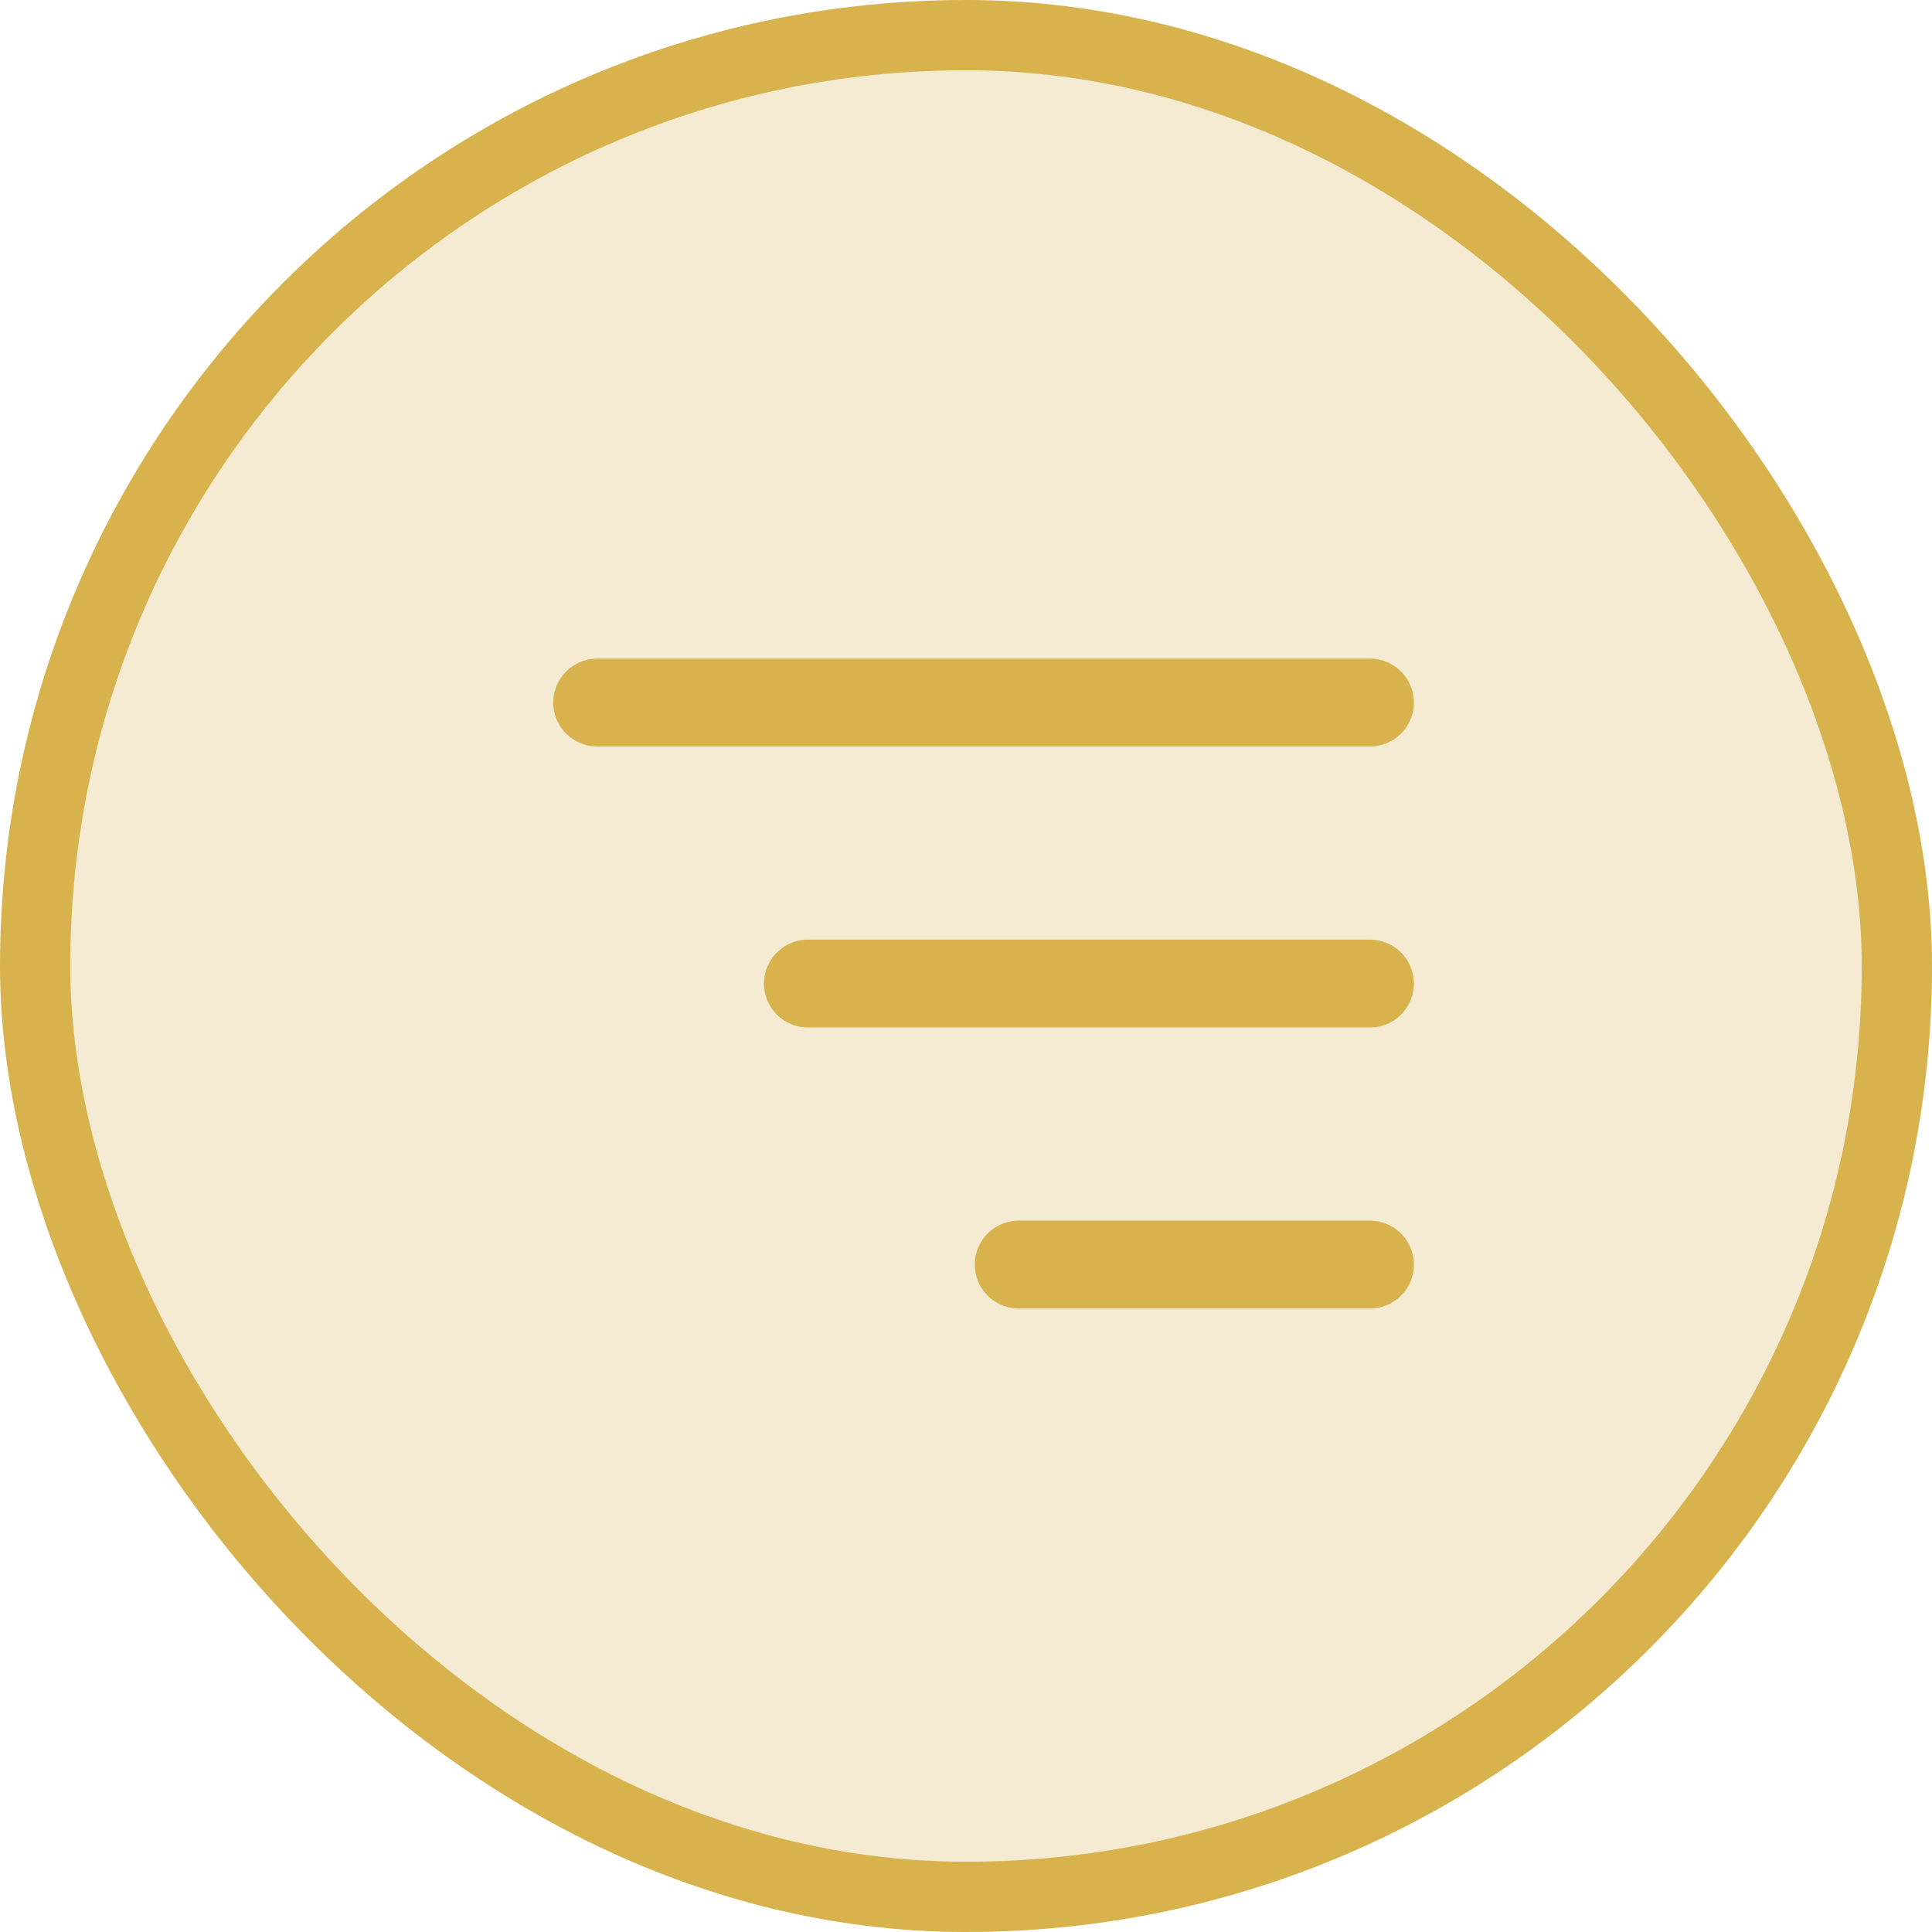 <svg width="55" height="55" viewBox="0 0 55 55" fill="none" xmlns="http://www.w3.org/2000/svg">
<rect x="1" y="1" width="53" height="53" rx="26.5" fill="#D7B24D" fill-opacity="0.25" stroke="#D7B24D" stroke-width="2"/>
<path d="M17 20H39" stroke="#D7B24D" stroke-width="2.5" stroke-linecap="round"/>
<path d="M23 28L39 28" stroke="#D7B24D" stroke-width="2.5" stroke-linecap="round"/>
<path d="M29 36L39 36" stroke="#D7B24D" stroke-width="2.5" stroke-linecap="round"/>
</svg>
